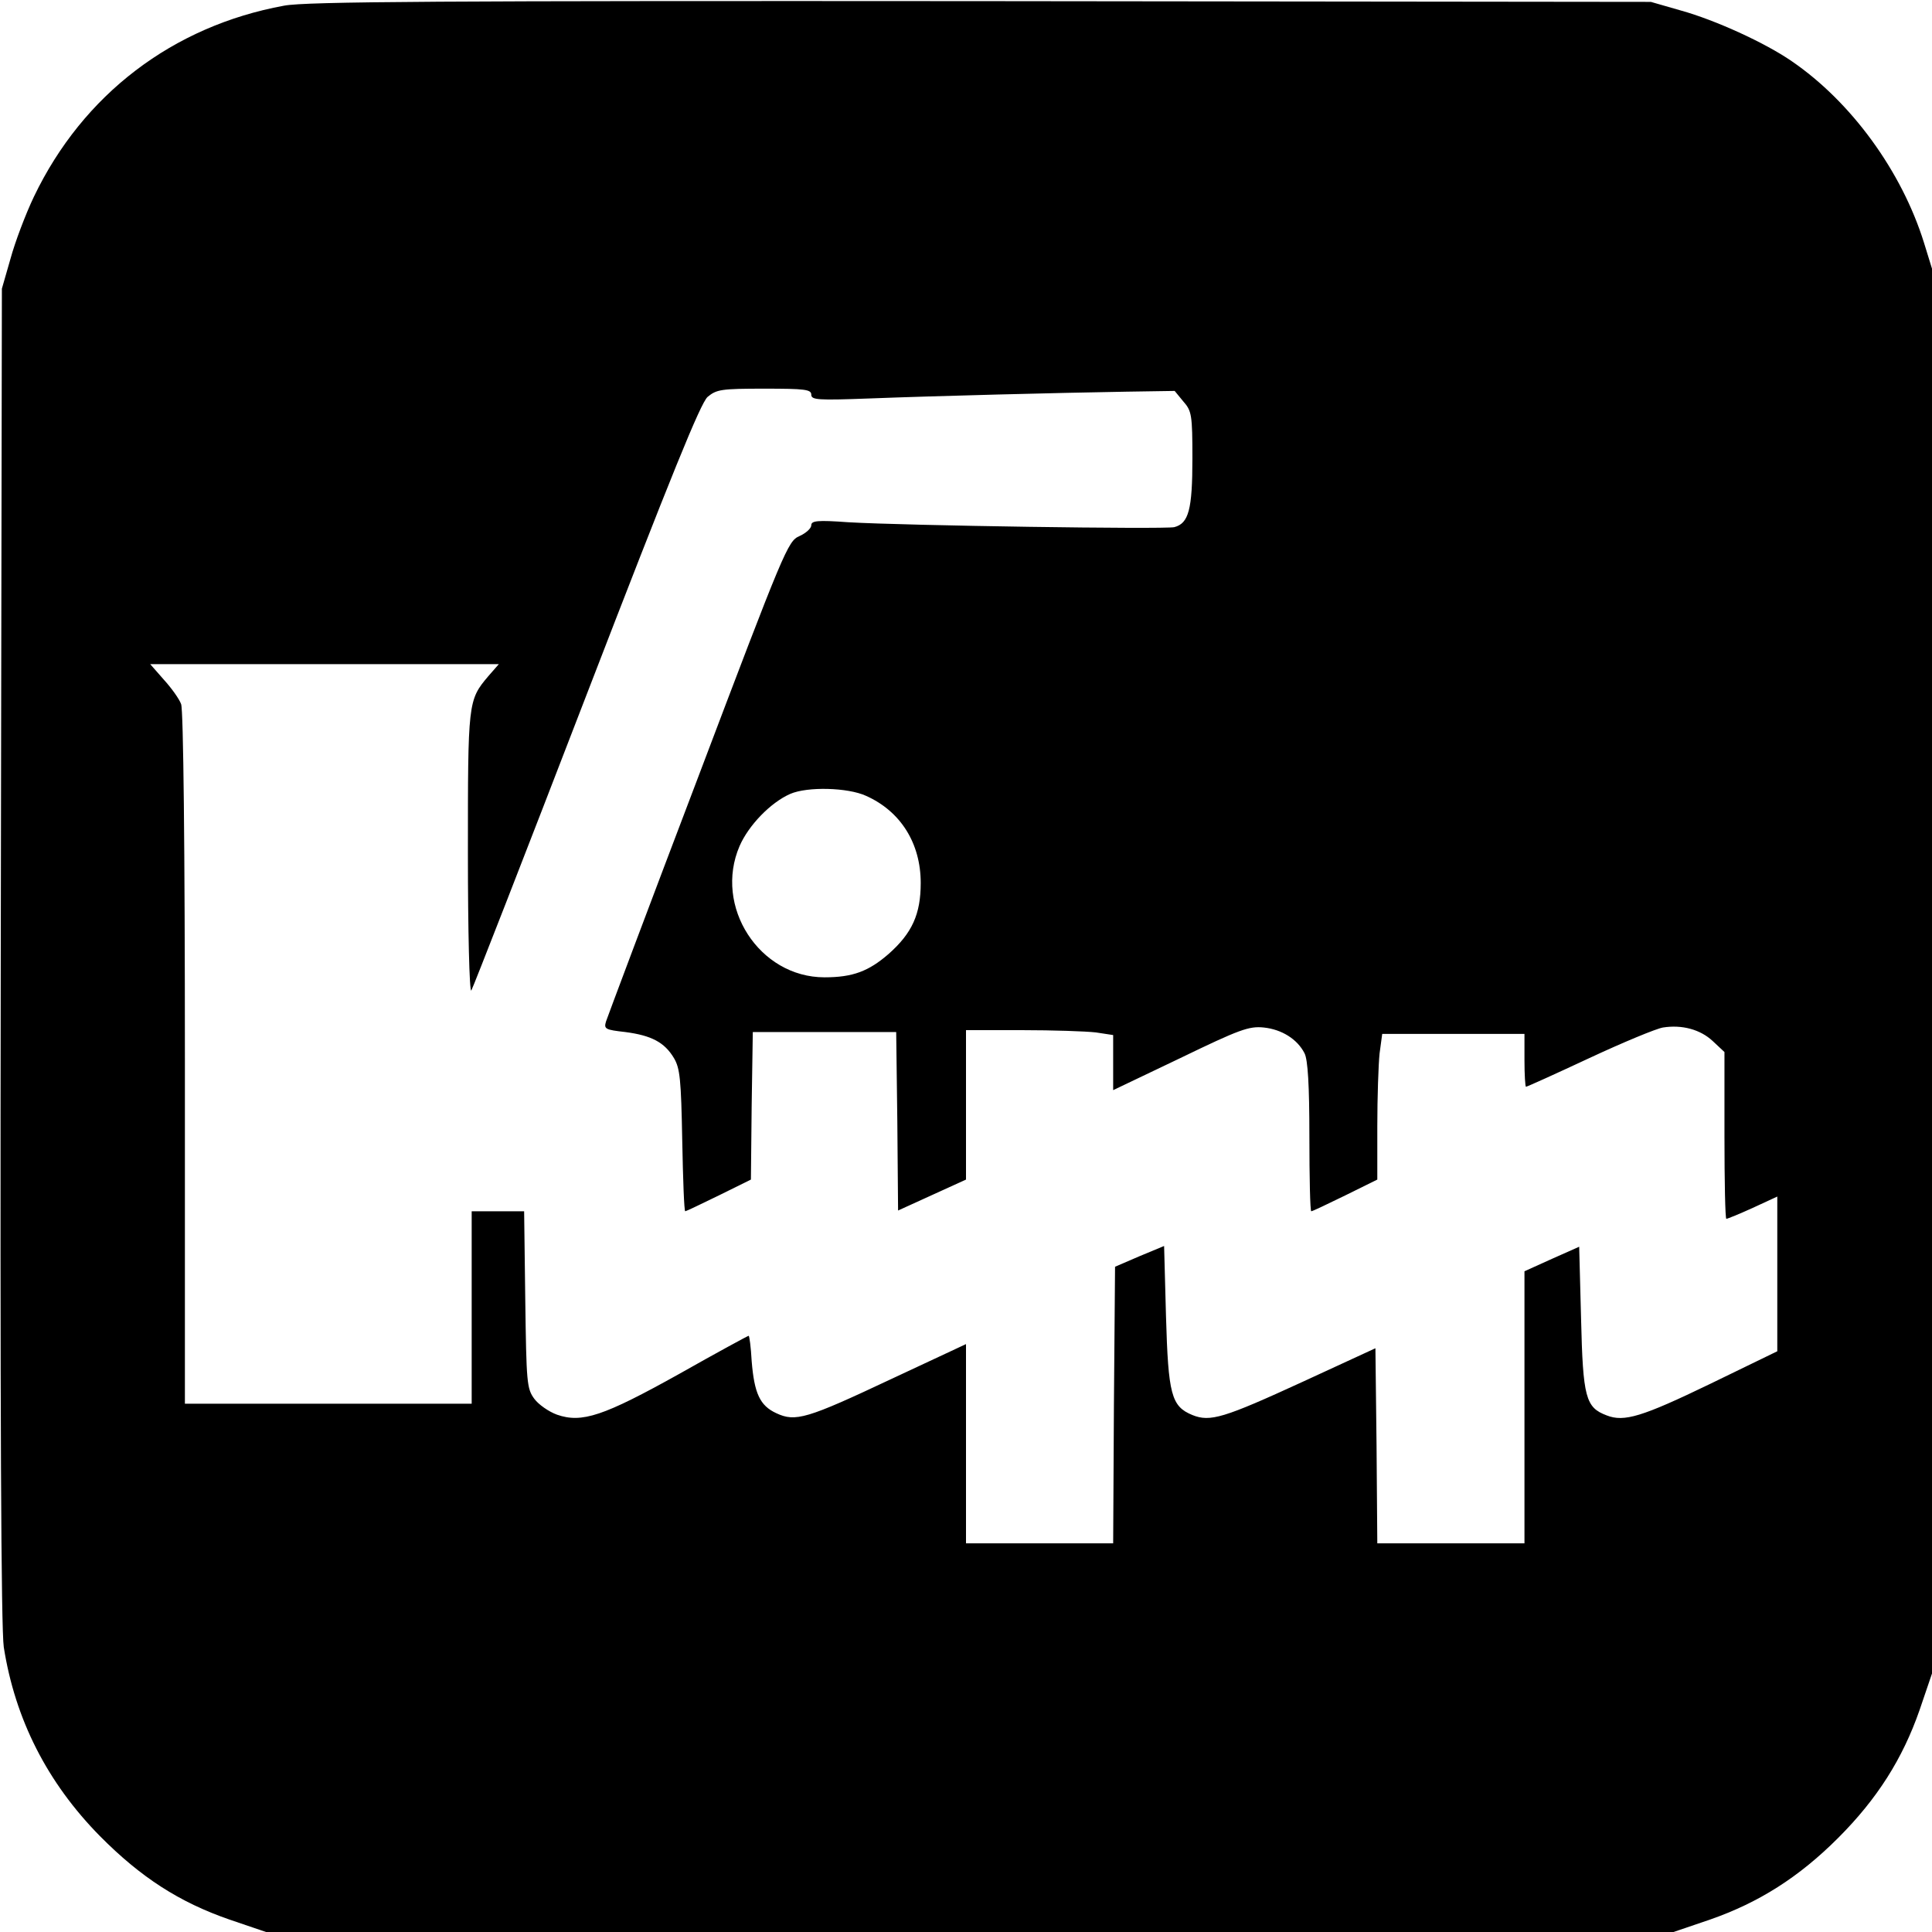 <?xml version="1.0" standalone="no"?>
<!DOCTYPE svg PUBLIC "-//W3C//DTD SVG 20010904//EN"
 "http://www.w3.org/TR/2001/REC-SVG-20010904/DTD/svg10.dtd">
<svg version="1.0" xmlns="http://www.w3.org/2000/svg"
 width="512pt" height="512pt" viewBox="0 0 512 512"
 preserveAspectRatio="xMidYMid meet">
<g transform="translate(0,512) scale(0.1,-0.1)"
fill="#000000" stroke="none">
<path d="M753 5105 c-295 -54 -533 -235 -663 -506 -22 -46 -50 -120 -62 -164
l-23 -80 -3 -1765 c-2 -1222 1 -1787 8 -1835 30 -191 115 -359 255 -501 108
-109 210 -175 343 -221 l97 -33 1865 0 1865 0 97 33 c129 45 235 112 339 216
104 104 171 210 216 339 l33 97 0 1861 0 1862 -21 68 c-59 190 -193 374 -351
482 -71 49 -203 109 -293 134 l-80 23 -1775 2 c-1425 1 -1789 -1 -1847 -12z
m1397 -1031 c0 -14 18 -15 153 -10 182 7 502 15 681 18 l129 2 23 -28 c22 -25
24 -35 24 -151 0 -136 -10 -172 -48 -182 -27 -6 -712 4 -864 13 -82 6 -98 4
-98 -8 0 -8 -14 -21 -32 -29 -30 -13 -40 -37 -268 -639 -131 -344 -240 -635
-244 -647 -6 -20 -2 -22 51 -28 69 -9 104 -27 129 -69 16 -27 19 -56 22 -218
2 -104 5 -188 8 -188 2 0 42 19 89 42 l85 42 2 196 3 195 190 0 190 0 3 -237
2 -236 90 41 90 41 0 198 0 198 149 0 c81 0 169 -3 195 -6 l46 -7 0 -73 0 -73
178 85 c157 76 182 85 221 81 48 -5 89 -31 108 -68 9 -17 13 -85 13 -221 0
-109 2 -198 5 -198 3 0 43 19 90 42 l85 42 0 141 c0 77 3 164 6 193 l7 52 188
0 189 0 0 -70 c0 -38 2 -70 4 -70 3 0 78 34 168 76 90 42 177 78 195 81 50 8
99 -5 132 -36 l31 -29 0 -221 c0 -122 2 -221 5 -221 3 0 35 13 70 29 l65 30 0
-205 0 -205 -177 -86 c-182 -88 -229 -102 -275 -84 -56 21 -63 47 -68 256 l-5
191 -72 -32 -73 -33 0 -361 0 -360 -195 0 -195 0 -2 259 -3 258 -193 -89
c-209 -96 -245 -107 -292 -88 -56 23 -64 54 -70 262 l-5 186 -65 -27 -65 -28
-3 -366 -2 -367 -195 0 -195 0 0 264 0 264 -199 -93 c-223 -105 -253 -114
-304 -90 -43 20 -58 52 -65 138 -2 37 -6 67 -8 67 -2 0 -85 -45 -184 -101
-201 -112 -258 -131 -324 -108 -22 8 -49 27 -60 42 -20 27 -21 43 -24 263 l-3
234 -70 0 -69 0 0 -255 0 -255 -380 0 -380 0 0 914 c0 557 -4 925 -10 940 -5
14 -26 43 -46 65 l-36 41 462 0 462 0 -28 -32 c-54 -64 -54 -68 -54 -470 0
-205 4 -368 9 -363 4 6 141 357 304 780 228 591 303 775 322 793 24 20 36 22
151 22 107 0 124 -2 124 -16z m145 -1063 c92 -41 145 -126 145 -231 0 -83 -23
-133 -85 -188 -53 -46 -95 -62 -170 -62 -173 0 -294 188 -225 348 24 55 82
115 134 138 46 20 153 17 201 -5z"/>
</g>
</svg>
